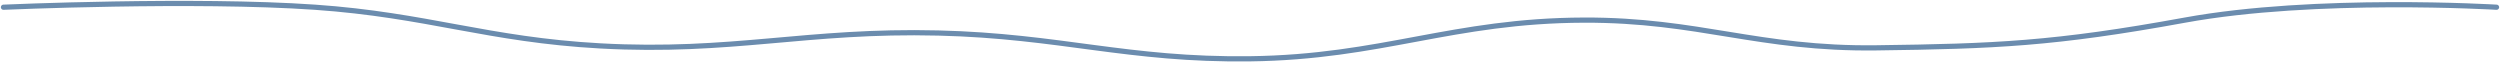 <?xml version="1.0" encoding="utf-8"?>
<svg xmlns="http://www.w3.org/2000/svg" fill="none" height="100%" overflow="visible" preserveAspectRatio="none" style="display: block;" viewBox="0 0 722 18" width="100%">
<path d="M1 2.087C1 2.087 55.984 -0.359 91 2.087C123.497 4.357 140.822 11.467 173.365 13.257C211.448 15.351 232.846 8.598 271 9.534C306.316 10.399 325.672 17.424 361 16.98C399.06 16.501 419.413 5.93 457.478 5.81C490.685 5.706 507.854 14.265 541.925 13.815C575.996 13.365 593.288 12.698 631 5.81C668.712 -1.077 721 2.087 721 2.087" id="Vector 3" stroke="#6B8CAE" stroke-linecap="round" stroke-width="1.5"/>
</svg>